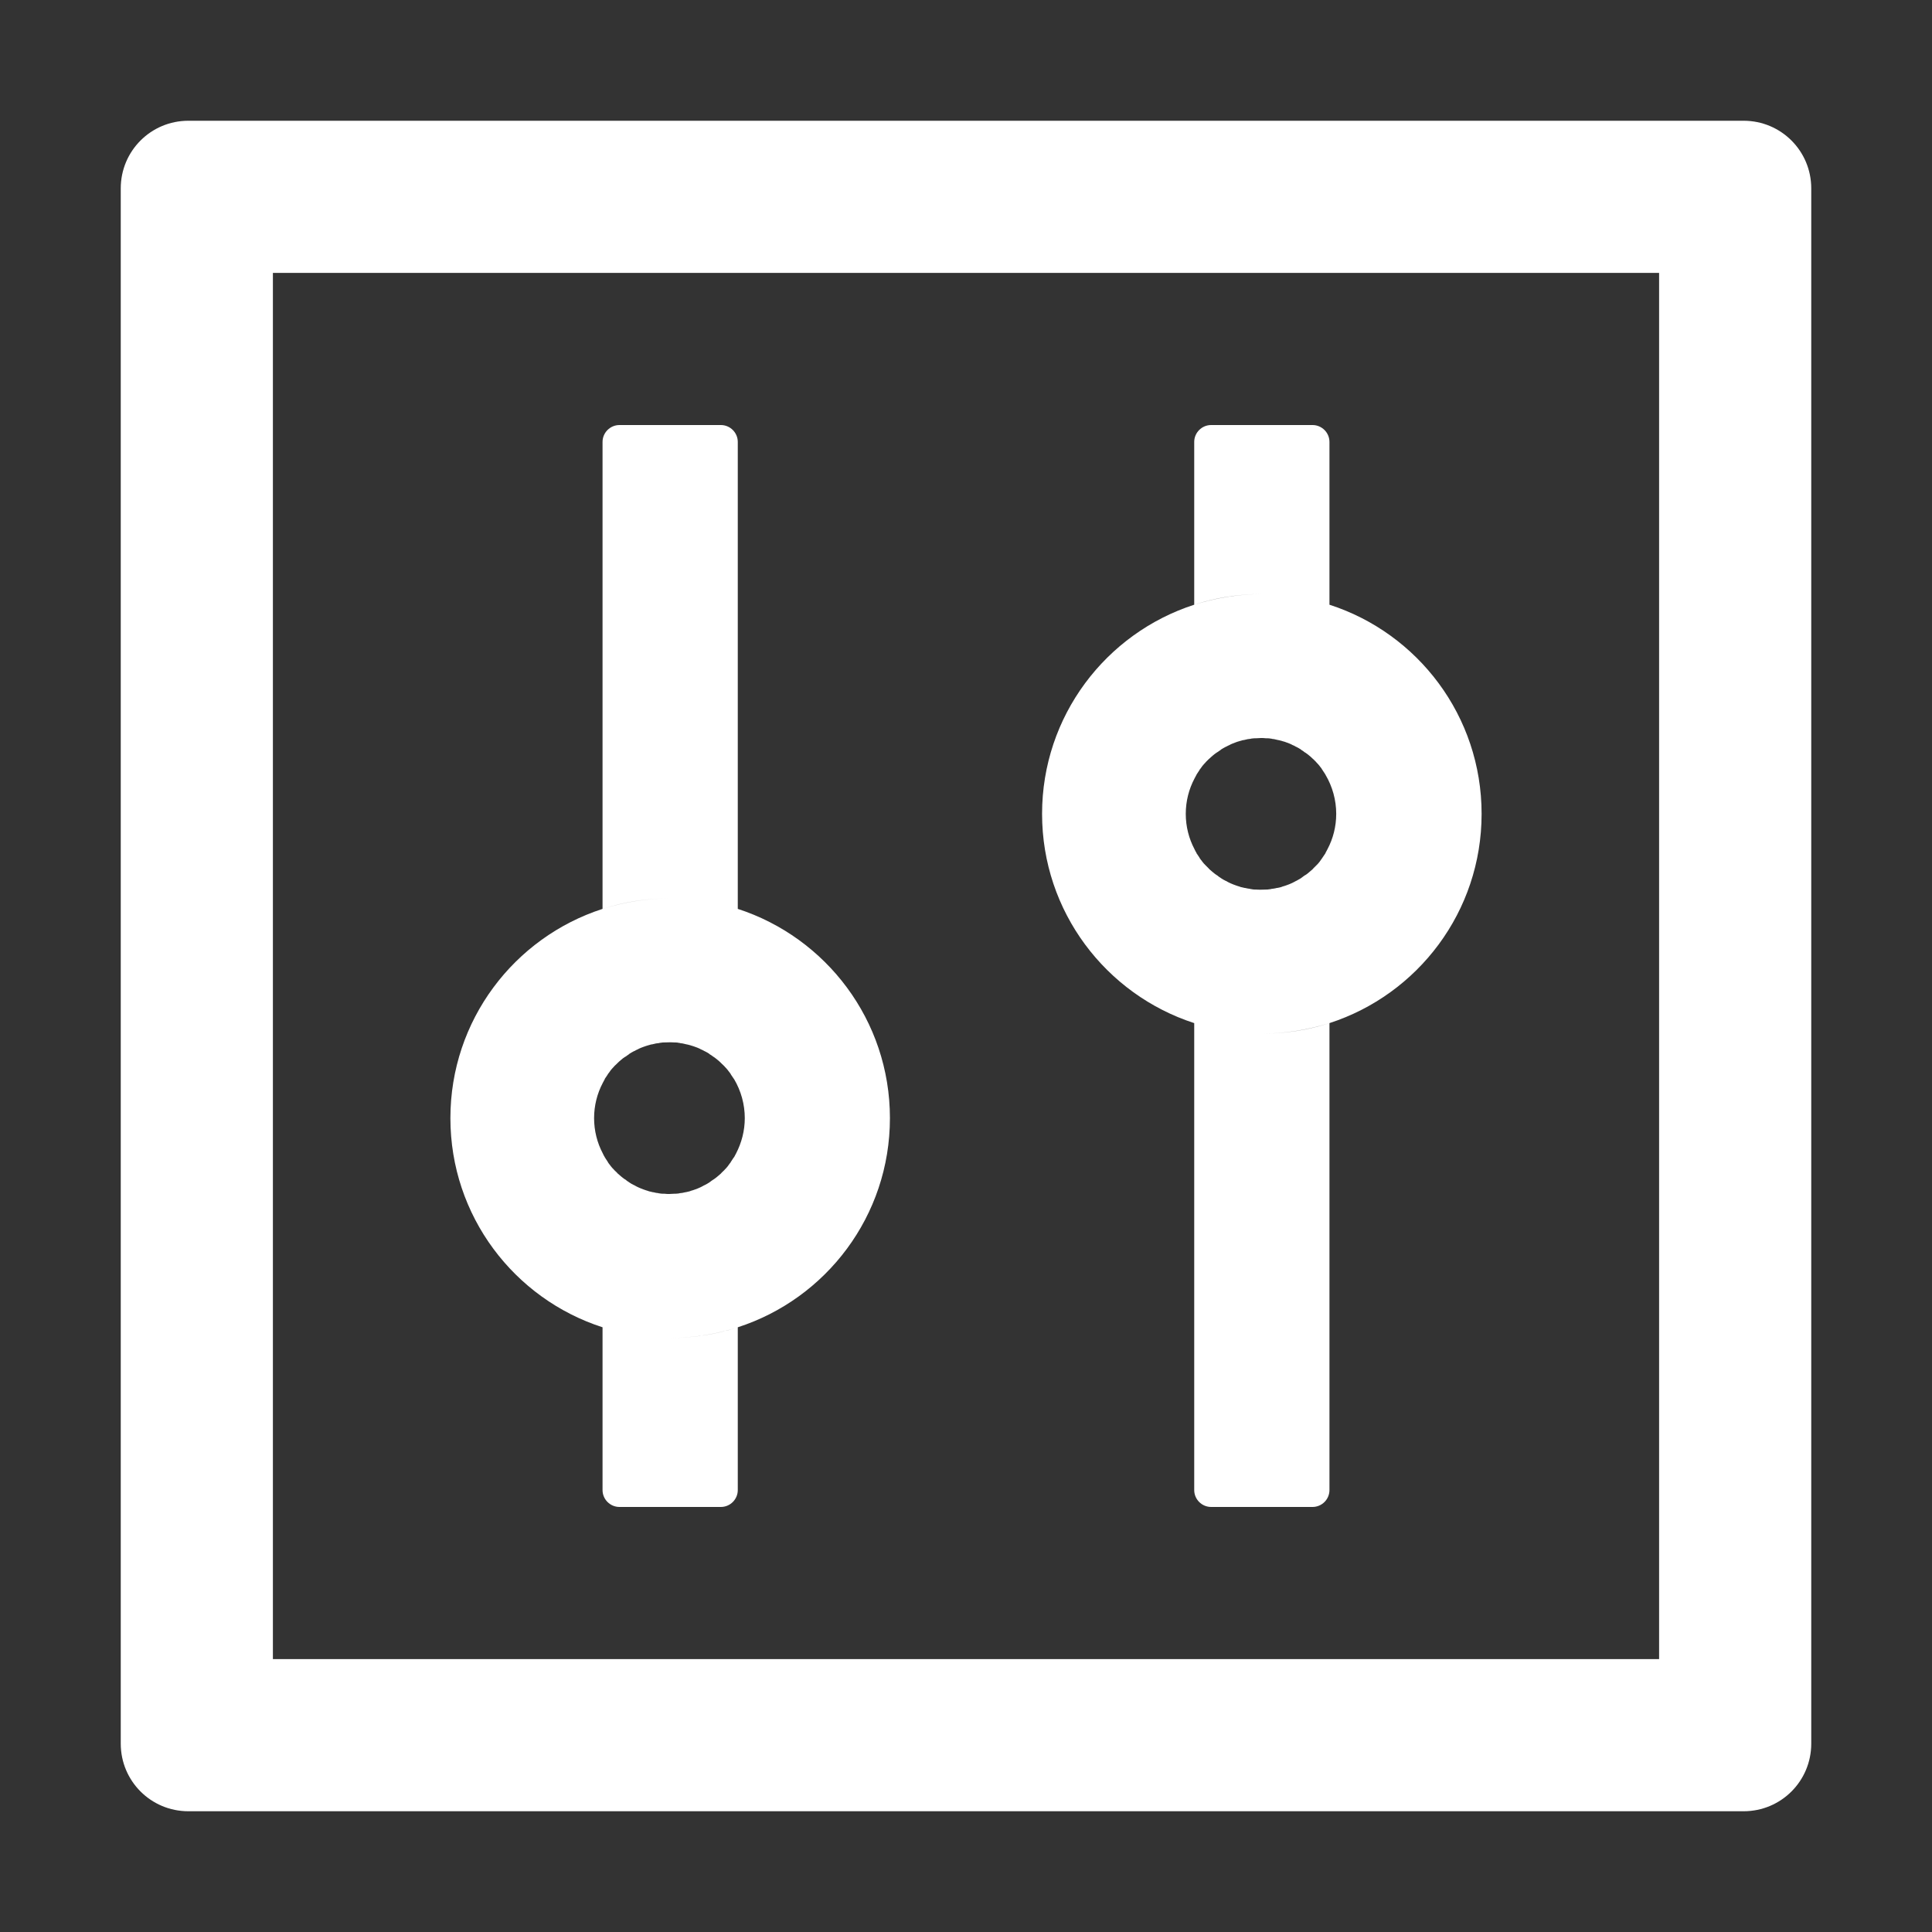<svg width="16" height="16" viewBox="0 0 16 16" fill="none" xmlns="http://www.w3.org/2000/svg">
<rect x="0" y="0" width="16" height="16" fill="#333333" stroke="none"/>
<path d="M14.44 1H1.56C1.25 1 1 1.25 1 1.56V14.44C1 14.75 1.25 15 1.56 15H14.44C14.75 15 15 14.75 15 14.44V1.56C15 1.25 14.75 1 14.44 1ZM13.74 13.74H2.26V2.26H13.74V13.74ZM4.99 10.992V12.34C4.99 12.417 5.053 12.48 5.13 12.48H5.97C6.047 12.48 6.11 12.417 6.11 12.34V10.992C5.933 11.05 5.746 11.08 5.55 11.08C5.354 11.08 5.167 11.049 4.99 10.992ZM6.11 7.527V3.66C6.11 3.583 6.047 3.52 5.97 3.52H5.13C5.053 3.52 4.99 3.583 4.99 3.66V7.527C5.167 7.47 5.354 7.44 5.55 7.44C5.746 7.44 5.933 7.471 6.11 7.527ZM4.99 10.992C5.167 11.05 5.354 11.08 5.55 11.08C5.746 11.08 5.933 11.049 6.11 10.992C6.841 10.756 7.37 10.07 7.37 9.26C7.37 8.45 6.841 7.764 6.11 7.527C5.933 7.47 5.746 7.44 5.55 7.44C5.354 7.44 5.167 7.471 4.99 7.527C4.258 7.764 3.73 8.45 3.73 9.26C3.73 10.07 4.258 10.756 4.99 10.992ZM4.992 8.968C4.997 8.957 5.004 8.947 5.009 8.936V8.934L5.03 8.903C5.032 8.899 5.034 8.898 5.035 8.894C5.041 8.886 5.048 8.879 5.053 8.87C5.055 8.868 5.056 8.864 5.058 8.863C5.067 8.852 5.074 8.844 5.083 8.835L5.088 8.829L5.109 8.809L5.116 8.802C5.125 8.793 5.133 8.786 5.144 8.777C5.154 8.768 5.163 8.761 5.174 8.754C5.177 8.752 5.179 8.751 5.183 8.749C5.191 8.744 5.198 8.737 5.207 8.732C5.209 8.73 5.212 8.728 5.214 8.726C5.224 8.719 5.235 8.714 5.247 8.707C5.249 8.705 5.253 8.705 5.254 8.704C5.263 8.698 5.272 8.695 5.282 8.69L5.293 8.684C5.305 8.679 5.316 8.674 5.328 8.67C5.34 8.665 5.352 8.662 5.364 8.658C5.368 8.656 5.372 8.656 5.375 8.655C5.386 8.651 5.394 8.649 5.405 8.648C5.408 8.648 5.41 8.646 5.413 8.646C5.426 8.642 5.44 8.64 5.452 8.639C5.455 8.639 5.457 8.639 5.461 8.637C5.471 8.635 5.482 8.635 5.492 8.633H5.503C5.517 8.633 5.529 8.632 5.543 8.632C5.557 8.632 5.569 8.632 5.583 8.633H5.594C5.604 8.633 5.615 8.635 5.625 8.637C5.629 8.637 5.63 8.637 5.634 8.639C5.646 8.64 5.66 8.642 5.673 8.646C5.676 8.646 5.678 8.648 5.681 8.648C5.692 8.649 5.702 8.653 5.711 8.655C5.715 8.656 5.718 8.656 5.721 8.658C5.734 8.662 5.746 8.665 5.758 8.67C5.771 8.674 5.781 8.679 5.793 8.684L5.804 8.69C5.812 8.693 5.823 8.698 5.832 8.704C5.833 8.705 5.837 8.705 5.839 8.707C5.849 8.712 5.862 8.719 5.872 8.726C5.874 8.728 5.877 8.73 5.879 8.732C5.888 8.737 5.896 8.742 5.904 8.749C5.907 8.751 5.909 8.752 5.912 8.754C5.923 8.761 5.933 8.77 5.942 8.777C5.951 8.784 5.961 8.793 5.97 8.802L5.977 8.809L5.998 8.829L6.003 8.835C6.012 8.844 6.021 8.854 6.028 8.863C6.029 8.864 6.031 8.868 6.033 8.87C6.04 8.877 6.045 8.886 6.051 8.894C6.052 8.898 6.054 8.899 6.056 8.903L6.077 8.934C6.077 8.934 6.077 8.936 6.079 8.936C6.137 9.034 6.168 9.146 6.168 9.26C6.168 9.365 6.141 9.465 6.096 9.552C6.091 9.563 6.084 9.573 6.079 9.584C6.079 9.584 6.079 9.585 6.077 9.585L6.056 9.617C6.054 9.62 6.052 9.622 6.051 9.626C6.045 9.634 6.038 9.642 6.033 9.65C6.031 9.652 6.029 9.655 6.028 9.657C6.019 9.668 6.012 9.677 6.003 9.685L5.998 9.691L5.977 9.711L5.97 9.719C5.961 9.727 5.952 9.734 5.942 9.743C5.931 9.752 5.923 9.759 5.912 9.766C5.909 9.768 5.907 9.769 5.904 9.771C5.895 9.776 5.888 9.783 5.879 9.789C5.877 9.79 5.874 9.792 5.872 9.794C5.862 9.801 5.851 9.806 5.839 9.813C5.837 9.815 5.833 9.815 5.832 9.816C5.823 9.822 5.814 9.825 5.804 9.831L5.793 9.836C5.781 9.841 5.771 9.846 5.758 9.85C5.746 9.855 5.734 9.858 5.721 9.862C5.718 9.864 5.715 9.864 5.711 9.866C5.7 9.869 5.692 9.871 5.681 9.873C5.678 9.873 5.676 9.874 5.673 9.874C5.66 9.878 5.646 9.88 5.634 9.881C5.63 9.881 5.629 9.881 5.625 9.883C5.615 9.885 5.604 9.885 5.594 9.886H5.583C5.569 9.886 5.557 9.888 5.543 9.888C5.529 9.888 5.517 9.888 5.503 9.886H5.492C5.482 9.886 5.471 9.885 5.461 9.883C5.457 9.883 5.455 9.883 5.452 9.881C5.44 9.88 5.426 9.878 5.413 9.874C5.41 9.874 5.408 9.873 5.405 9.873C5.394 9.871 5.384 9.867 5.375 9.866C5.372 9.864 5.368 9.864 5.364 9.862C5.352 9.858 5.34 9.855 5.328 9.85C5.316 9.846 5.305 9.841 5.293 9.836L5.282 9.831C5.274 9.827 5.263 9.822 5.254 9.816C5.253 9.815 5.249 9.815 5.247 9.813C5.237 9.808 5.224 9.801 5.214 9.794C5.212 9.792 5.209 9.79 5.207 9.789C5.198 9.783 5.189 9.778 5.183 9.771C5.179 9.769 5.177 9.768 5.174 9.766C5.163 9.759 5.153 9.75 5.144 9.743C5.135 9.736 5.125 9.727 5.116 9.719L5.109 9.711L5.088 9.691L5.083 9.685C5.074 9.677 5.065 9.666 5.058 9.657C5.056 9.655 5.055 9.652 5.053 9.65C5.046 9.643 5.041 9.634 5.035 9.626C5.034 9.622 5.032 9.62 5.03 9.617L5.009 9.585V9.584C5.002 9.573 4.997 9.563 4.992 9.552C4.946 9.465 4.92 9.365 4.92 9.26C4.92 9.155 4.946 9.055 4.992 8.968ZM9.89 8.473V12.34C9.89 12.417 9.953 12.48 10.03 12.48H10.87C10.947 12.48 11.01 12.417 11.01 12.34V8.473C10.833 8.53 10.646 8.56 10.45 8.56C10.254 8.56 10.067 8.528 9.89 8.473ZM11.01 5.008V3.66C11.01 3.583 10.947 3.52 10.87 3.52H10.03C9.953 3.52 9.89 3.583 9.89 3.66V5.008C10.067 4.95 10.254 4.92 10.45 4.92C10.646 4.92 10.833 4.952 11.01 5.008ZM9.89 8.473C10.067 8.53 10.254 8.56 10.45 8.56C10.646 8.56 10.833 8.528 11.01 8.473C11.742 8.236 12.27 7.55 12.27 6.74C12.27 5.93 11.742 5.244 11.01 5.008C10.833 4.95 10.646 4.92 10.45 4.92C10.254 4.92 10.067 4.952 9.89 5.008C9.159 5.244 8.63 5.93 8.63 6.74C8.63 7.55 9.159 8.236 9.89 8.473ZM9.892 6.448C9.897 6.437 9.904 6.427 9.909 6.416V6.415L9.93 6.383C9.932 6.38 9.934 6.378 9.935 6.374C9.941 6.365 9.948 6.359 9.953 6.35C9.955 6.348 9.957 6.345 9.958 6.343C9.967 6.332 9.974 6.324 9.983 6.315L9.988 6.309L10.009 6.288L10.016 6.282C10.025 6.273 10.034 6.266 10.044 6.257C10.055 6.248 10.063 6.241 10.074 6.234C10.077 6.232 10.079 6.231 10.082 6.229C10.091 6.224 10.098 6.217 10.107 6.212C10.109 6.21 10.112 6.208 10.114 6.206C10.124 6.199 10.135 6.194 10.147 6.187C10.149 6.185 10.152 6.185 10.154 6.184C10.163 6.178 10.172 6.175 10.182 6.17L10.193 6.164C10.205 6.159 10.216 6.154 10.228 6.15C10.24 6.145 10.252 6.141 10.264 6.138C10.268 6.136 10.271 6.136 10.275 6.135C10.286 6.131 10.294 6.129 10.305 6.128C10.308 6.128 10.31 6.126 10.313 6.126C10.326 6.122 10.34 6.12 10.352 6.119C10.355 6.119 10.357 6.119 10.361 6.117C10.371 6.115 10.382 6.115 10.392 6.114H10.403C10.417 6.114 10.429 6.112 10.443 6.112C10.457 6.112 10.469 6.112 10.483 6.114H10.494C10.504 6.114 10.515 6.115 10.525 6.117C10.529 6.117 10.53 6.117 10.534 6.119C10.546 6.12 10.56 6.122 10.572 6.126C10.576 6.126 10.578 6.128 10.581 6.128C10.592 6.129 10.602 6.133 10.611 6.135C10.614 6.136 10.618 6.136 10.621 6.138C10.634 6.141 10.646 6.145 10.658 6.15C10.671 6.154 10.681 6.159 10.693 6.164L10.704 6.17C10.713 6.173 10.723 6.178 10.732 6.184C10.733 6.185 10.737 6.185 10.739 6.187C10.749 6.192 10.761 6.199 10.772 6.206C10.774 6.208 10.777 6.21 10.779 6.212C10.788 6.217 10.796 6.222 10.803 6.229C10.807 6.231 10.809 6.232 10.812 6.234C10.823 6.241 10.833 6.25 10.842 6.257C10.851 6.264 10.861 6.273 10.87 6.282L10.877 6.288L10.898 6.309L10.903 6.315C10.912 6.324 10.921 6.334 10.928 6.343C10.93 6.345 10.931 6.348 10.933 6.35C10.94 6.357 10.945 6.365 10.95 6.374C10.952 6.378 10.954 6.38 10.956 6.383L10.977 6.415V6.416C11.035 6.514 11.066 6.626 11.066 6.74C11.066 6.845 11.04 6.945 10.994 7.032C10.989 7.043 10.982 7.053 10.977 7.064V7.066L10.956 7.097C10.954 7.101 10.952 7.102 10.95 7.106C10.945 7.114 10.938 7.122 10.933 7.13C10.931 7.132 10.93 7.136 10.928 7.137C10.919 7.148 10.912 7.157 10.903 7.165L10.898 7.17L10.877 7.191L10.87 7.199C10.861 7.207 10.852 7.214 10.842 7.223C10.832 7.232 10.823 7.239 10.812 7.246C10.809 7.247 10.807 7.249 10.803 7.251C10.795 7.256 10.788 7.263 10.779 7.269C10.777 7.27 10.774 7.272 10.772 7.274C10.761 7.281 10.751 7.286 10.739 7.293C10.737 7.295 10.733 7.295 10.732 7.296C10.723 7.302 10.714 7.305 10.704 7.311L10.693 7.316C10.681 7.321 10.671 7.326 10.658 7.33C10.646 7.335 10.634 7.338 10.621 7.342C10.618 7.344 10.614 7.344 10.611 7.346C10.601 7.349 10.592 7.351 10.581 7.353C10.578 7.353 10.576 7.354 10.572 7.354C10.56 7.358 10.546 7.359 10.534 7.361C10.53 7.361 10.529 7.361 10.525 7.363C10.515 7.365 10.504 7.365 10.494 7.367H10.483C10.469 7.367 10.457 7.368 10.443 7.368C10.429 7.368 10.417 7.368 10.403 7.367H10.392C10.382 7.367 10.371 7.365 10.361 7.363C10.357 7.363 10.355 7.363 10.352 7.361C10.34 7.359 10.326 7.358 10.313 7.354C10.31 7.354 10.308 7.353 10.305 7.353C10.294 7.351 10.284 7.347 10.275 7.346C10.271 7.344 10.268 7.344 10.264 7.342C10.252 7.338 10.24 7.335 10.228 7.33C10.216 7.326 10.205 7.321 10.193 7.316L10.182 7.311C10.174 7.307 10.163 7.302 10.154 7.296C10.152 7.295 10.149 7.295 10.147 7.293C10.137 7.288 10.124 7.281 10.114 7.274C10.112 7.272 10.109 7.27 10.107 7.269C10.098 7.263 10.089 7.258 10.082 7.251C10.079 7.249 10.077 7.247 10.074 7.246C10.063 7.239 10.053 7.23 10.044 7.223C10.035 7.216 10.025 7.207 10.016 7.199L10.009 7.191L9.988 7.17L9.983 7.165C9.974 7.157 9.965 7.146 9.958 7.137C9.957 7.136 9.955 7.132 9.953 7.13C9.946 7.123 9.941 7.114 9.935 7.106C9.934 7.102 9.932 7.101 9.93 7.097L9.909 7.066V7.064C9.902 7.053 9.897 7.043 9.892 7.032C9.846 6.945 9.82 6.845 9.82 6.74C9.82 6.635 9.846 6.535 9.892 6.448Z" fill="white"/>
</svg>
